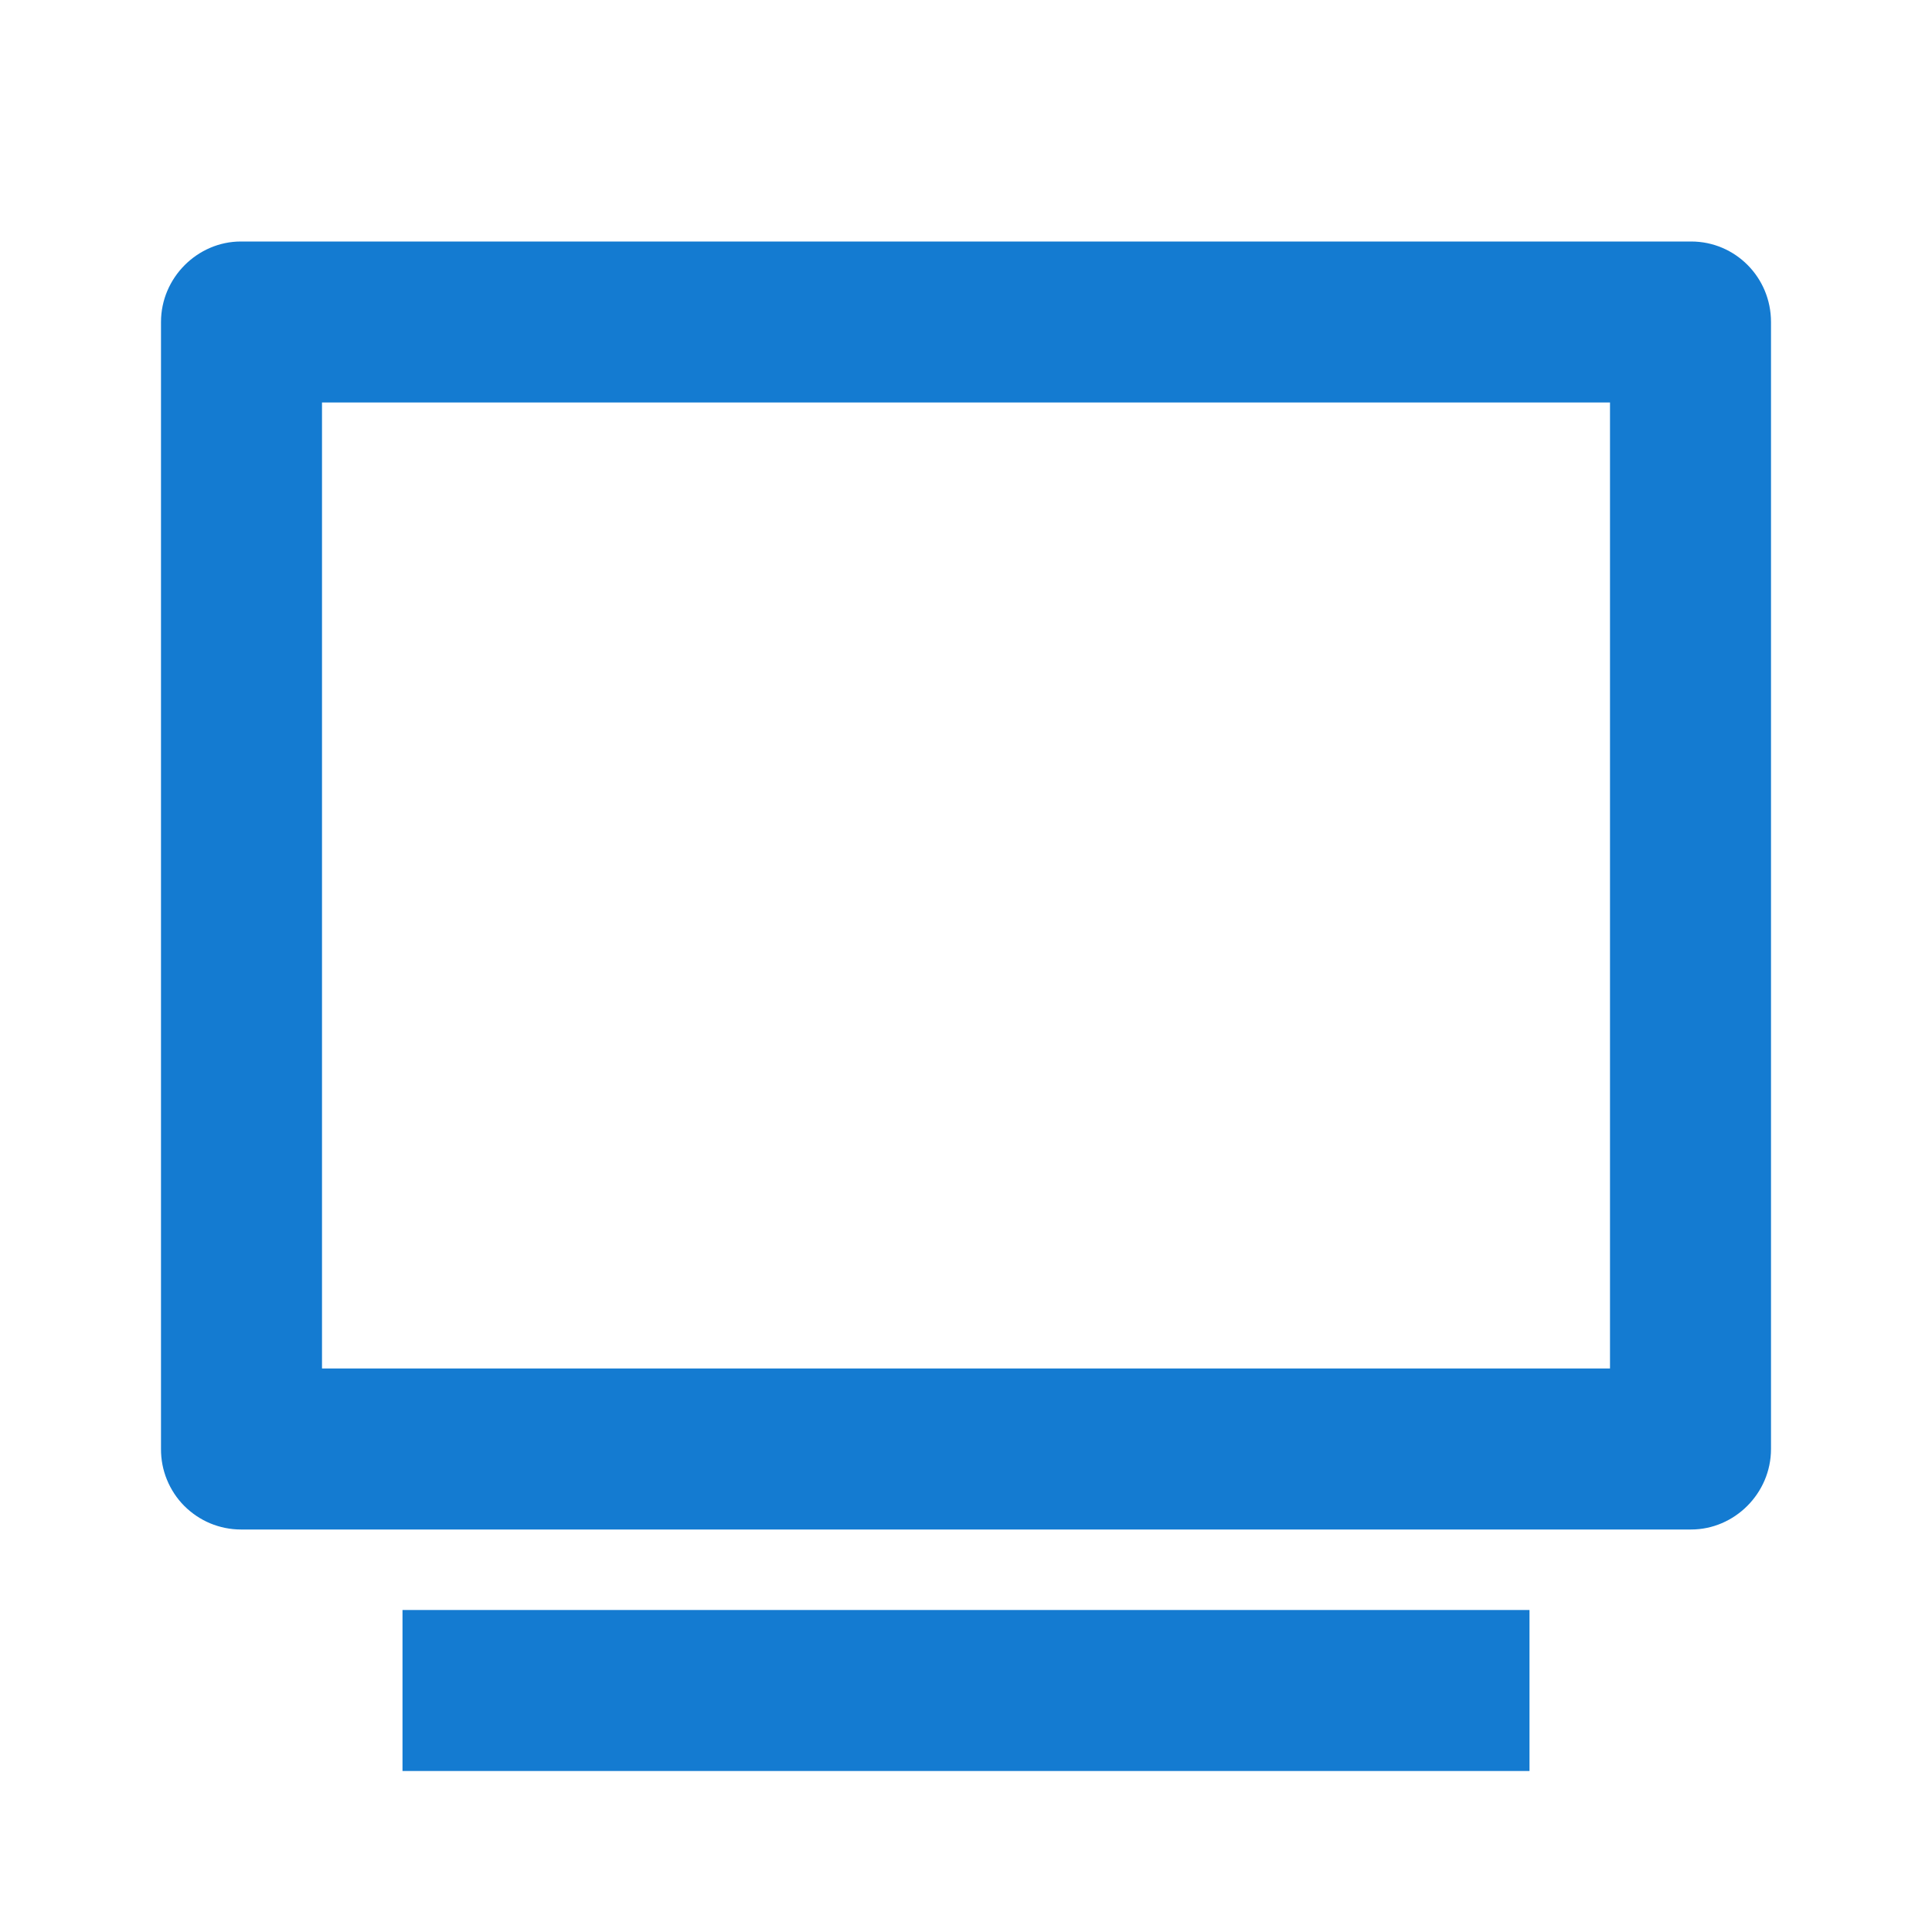 <svg width="36" height="36" viewBox="0 0 36 36" fill="none" xmlns="http://www.w3.org/2000/svg">
<g clip-path="url(#clip0)">
<path d="M3 6C3 5.172 3.683 4.5 4.488 4.5H31.512C32.334 4.5 33 5.168 33 6V27C33 27.828 32.318 28.5 31.512 28.5H4.488C4.292 28.5 4.097 28.46 3.916 28.385C3.735 28.309 3.571 28.198 3.432 28.059C3.294 27.92 3.185 27.754 3.111 27.573C3.036 27.391 2.999 27.196 3 27V6ZM6 7.5V25.5H30V7.5H6ZM7.5 30H28.5V33H7.5V30Z" fill="#147BD1"/>
</g>
<defs>
<clipPath id="clip0">
<rect width="32" height="32" fill="white" transform="translate(2 2)"/>
</clipPath>
</defs>
</svg>
